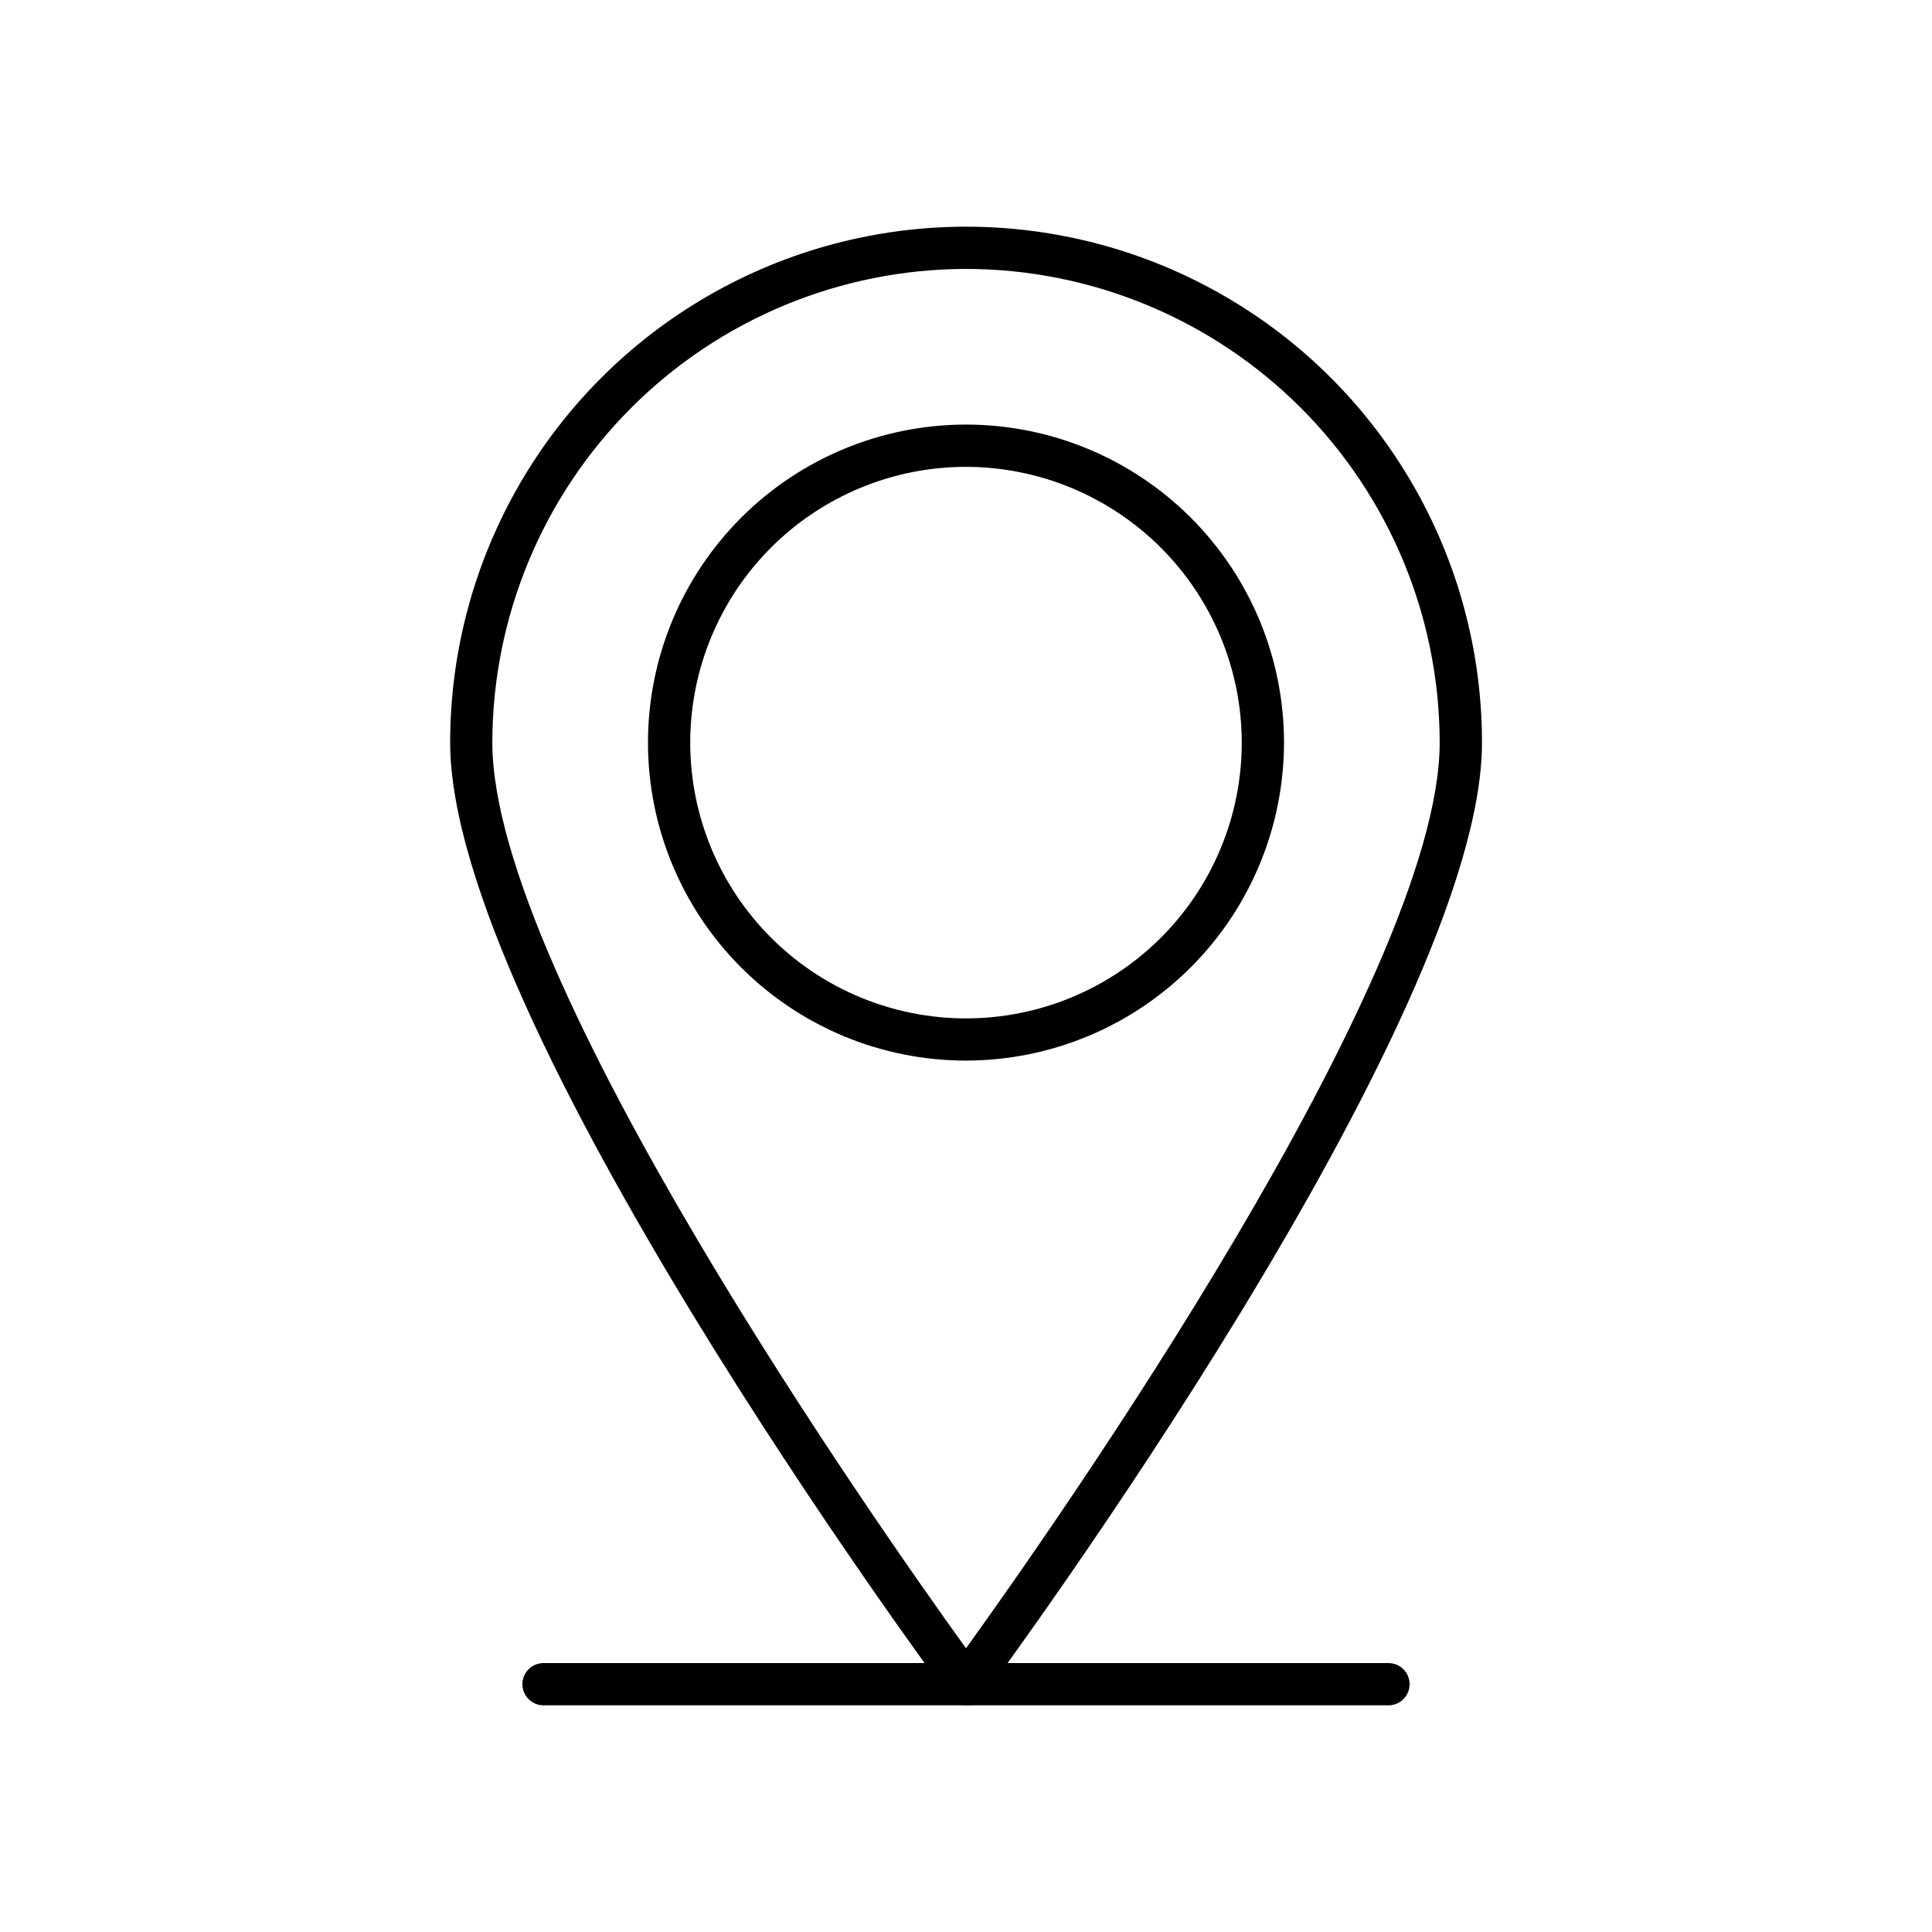 <?xml version="1.0" encoding="UTF-8"?>
<!-- Uploaded to: ICON Repo, www.svgrepo.com, Generator: ICON Repo Mixer Tools -->
<svg fill="#000000" width="800px" height="800px" version="1.1" viewBox="144 144 512 512" xmlns="http://www.w3.org/2000/svg">
 <g>
  <path d="m400 595.93c-1.77-0.008-3.43-0.848-4.481-2.269-5.394-7.277-132.22-179.43-132.22-252.86v0.004c0-48.848 26.059-93.984 68.363-118.41 42.301-24.426 94.422-24.426 136.72 0 42.301 24.422 68.359 69.559 68.359 118.41 0 73.426-126.82 245.57-132.22 252.86l0.004-0.004c-1.062 1.434-2.742 2.277-4.523 2.269zm0-380.66c-33.281 0.039-65.188 13.273-88.719 36.809-23.535 23.531-36.77 55.438-36.809 88.719 0 62.27 102.57 208.18 125.53 240.01 22.953-31.824 125.53-177.74 125.53-240.01-0.039-33.281-13.277-65.188-36.809-88.723-23.531-23.531-55.438-36.77-88.719-36.809z"/>
  <path d="m400 425.07c-22.352 0-43.789-8.879-59.594-24.684-15.805-15.805-24.684-37.238-24.684-59.59s8.879-43.789 24.684-59.594 37.242-24.684 59.594-24.684 43.785 8.879 59.59 24.684c15.805 15.805 24.684 37.242 24.684 59.594-0.023 22.344-8.91 43.762-24.711 59.562s-37.219 24.688-59.562 24.711zm0-157.35c-19.383 0-37.973 7.703-51.68 21.406-13.703 13.707-21.402 32.297-21.402 51.68 0 19.379 7.699 37.969 21.406 51.672 13.707 13.707 32.297 21.406 51.68 21.406 19.379-0.004 37.969-7.703 51.672-21.41 13.707-13.707 21.406-32.293 21.402-51.676-0.023-19.375-7.731-37.949-21.43-51.648-13.699-13.699-32.277-21.406-51.648-21.43z"/>
  <path d="m511.96 595.93h-223.92c-3.09 0-5.598-2.508-5.598-5.598 0-3.094 2.508-5.598 5.598-5.598h223.92c3.09 0 5.598 2.504 5.598 5.598 0 3.09-2.508 5.598-5.598 5.598z"/>
 </g>
</svg>